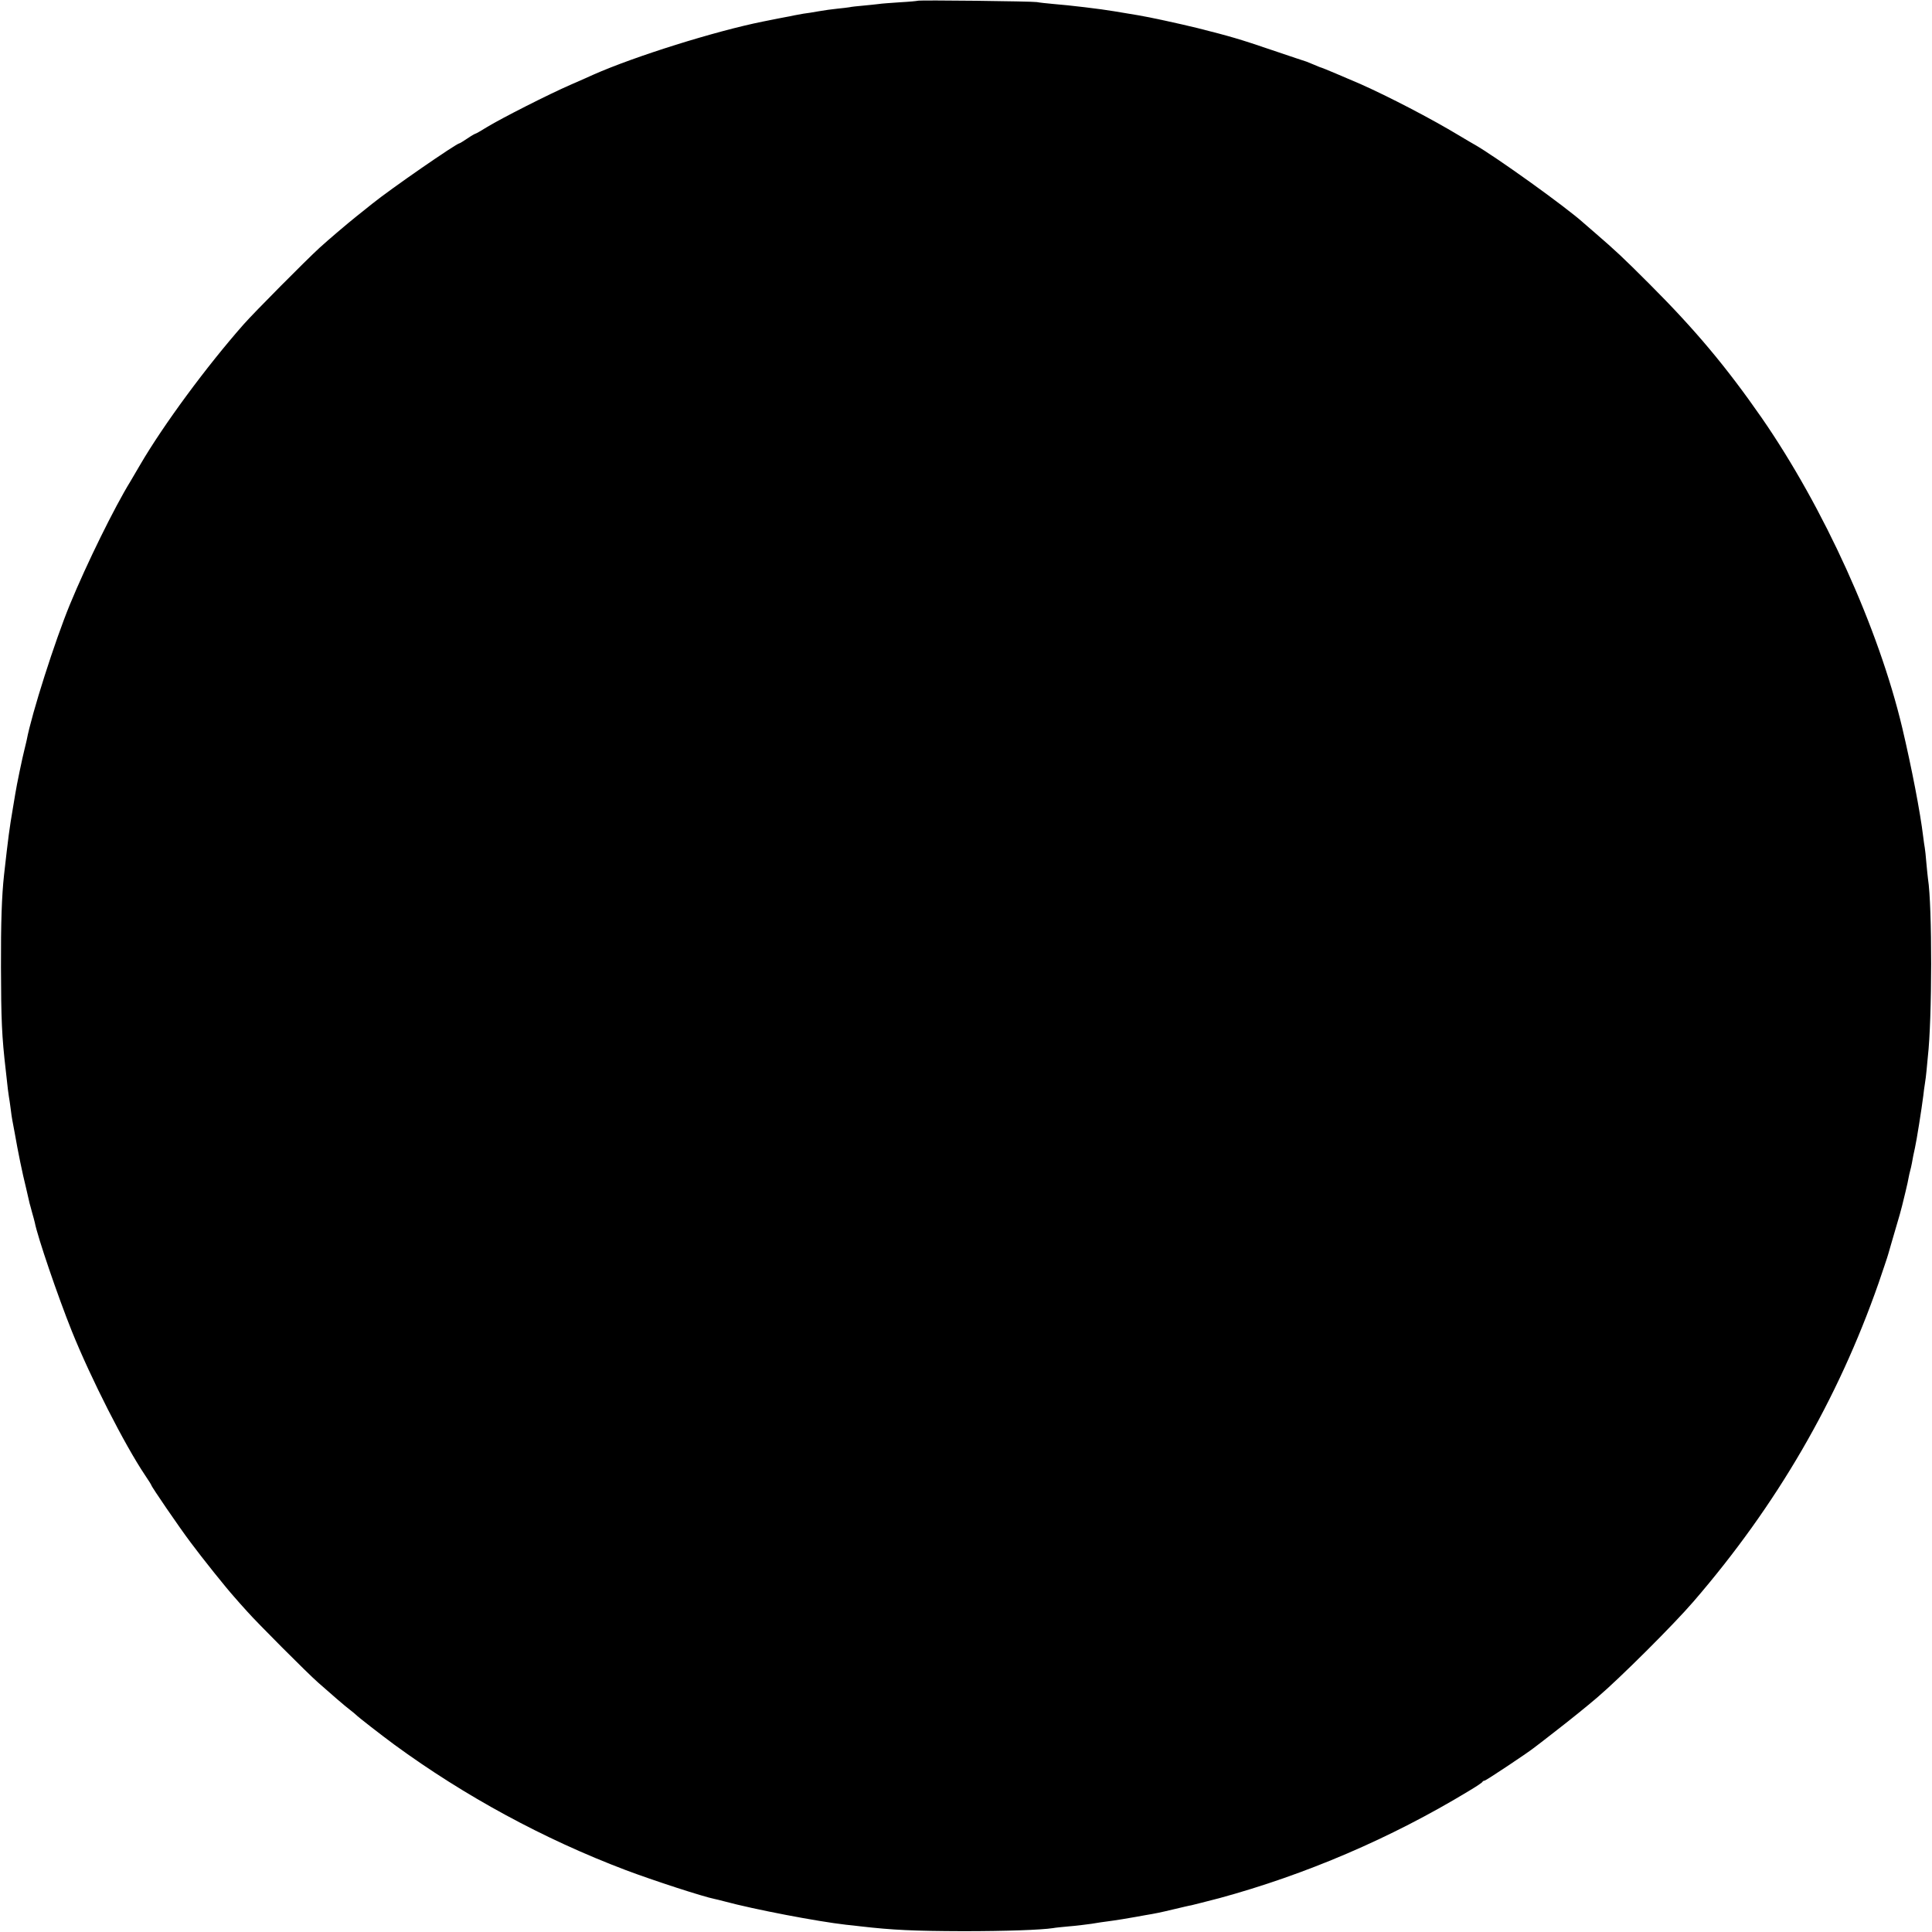 <?xml version="1.0" standalone="no"?>
<!DOCTYPE svg PUBLIC "-//W3C//DTD SVG 20010904//EN"
 "http://www.w3.org/TR/2001/REC-SVG-20010904/DTD/svg10.dtd">
<svg version="1.0" xmlns="http://www.w3.org/2000/svg"
 width="1200pt" height="1200pt" viewBox="0 0 1200 1200"
 preserveAspectRatio="xMidYMid meet">
<g transform="translate(0,1200) scale(0.1,-0.1)"
fill="#000000" stroke="none">
<path d="M5698 11995 c-1 -1 -49 -6 -106 -9 -57 -4 -118 -8 -135 -11 -18 -2
-61 -7 -96 -10 -35 -3 -73 -7 -85 -10 -11 -2 -46 -6 -76 -9 -30 -3 -82 -10
-115 -16 -33 -6 -76 -13 -95 -15 -19 -3 -46 -8 -60 -11 -14 -3 -36 -8 -50 -10
-14 -3 -35 -7 -47 -9 -23 -5 -53 -11 -95 -19 -294 -59 -796 -216 -1053 -330
-16 -8 -79 -35 -140 -62 -136 -59 -427 -207 -518 -262 -37 -23 -70 -42 -73
-42 -3 0 -26 -13 -51 -30 -24 -16 -46 -30 -49 -30 -18 0 -426 -282 -544 -377
-30 -24 -73 -59 -95 -76 -60 -48 -174 -145 -230 -196 -83 -76 -406 -401 -472
-476 -231 -262 -497 -623 -642 -871 -29 -49 -56 -96 -61 -104 -99 -161 -271
-510 -376 -765 -93 -226 -237 -677 -268 -841 -2 -11 -9 -37 -14 -59 -12 -46
-49 -223 -57 -275 -3 -19 -10 -60 -15 -90 -22 -129 -28 -175 -55 -415 -14
-129 -20 -296 -19 -575 1 -323 5 -426 30 -640 13 -118 15 -137 19 -160 3 -14
7 -47 11 -75 3 -27 8 -59 10 -70 2 -11 9 -47 15 -80 21 -121 48 -252 70 -340
11 -49 22 -94 23 -100 2 -5 8 -30 15 -55 7 -25 15 -53 17 -63 17 -89 143 -458
230 -675 119 -295 327 -704 455 -895 22 -32 39 -60 39 -62 0 -8 173 -261 243
-354 75 -101 220 -282 272 -340 16 -19 52 -59 80 -90 61 -69 372 -381 440
-441 79 -70 169 -148 201 -172 16 -12 31 -25 34 -28 13 -14 156 -125 240 -187
436 -319 928 -586 1435 -778 172 -65 483 -166 554 -180 9 -2 36 -8 61 -15 185
-50 578 -125 755 -145 28 -3 68 -7 90 -10 200 -23 331 -29 635 -30 272 0 488
8 560 19 14 3 59 7 100 11 41 3 104 11 140 16 36 6 81 13 100 15 41 5 145 22
176 28 12 2 37 7 55 10 67 11 95 17 179 37 47 11 96 23 110 25 14 3 91 23 173
44 536 146 1065 372 1547 664 47 28 87 54 88 59 2 4 8 7 13 7 8 0 265 171 304
202 6 4 71 54 145 112 74 57 187 148 250 202 143 122 475 453 599 597 517 599
895 1251 1149 1977 27 80 55 161 60 180 5 19 26 89 45 155 20 66 38 131 41
145 3 14 13 54 22 90 9 36 17 75 19 87 2 11 6 29 9 40 3 10 8 32 11 48 6 35
11 60 19 95 10 43 42 245 52 325 2 22 7 56 10 75 3 19 8 55 10 80 2 25 6 63 8
85 27 233 28 936 1 1107 -2 13 -6 57 -10 98 -3 41 -8 84 -10 95 -2 11 -7 43
-10 70 -18 150 -71 425 -130 675 -147 618 -487 1367 -873 1925 -219 315 -411
545 -697 831 -168 168 -208 205 -334 314 -35 30 -69 60 -75 65 -104 95 -551
416 -681 489 -16 9 -57 33 -90 53 -181 109 -436 241 -615 321 -83 36 -239 102
-243 102 -3 0 -22 8 -43 17 -22 9 -43 18 -49 20 -5 1 -102 34 -215 72 -199 68
-262 86 -460 136 -114 28 -307 70 -370 80 -55 9 -79 13 -150 25 -81 14 -283
38 -375 45 -44 4 -91 9 -105 12 -27 5 -736 14 -742 8z"/>
</g>
</svg>
